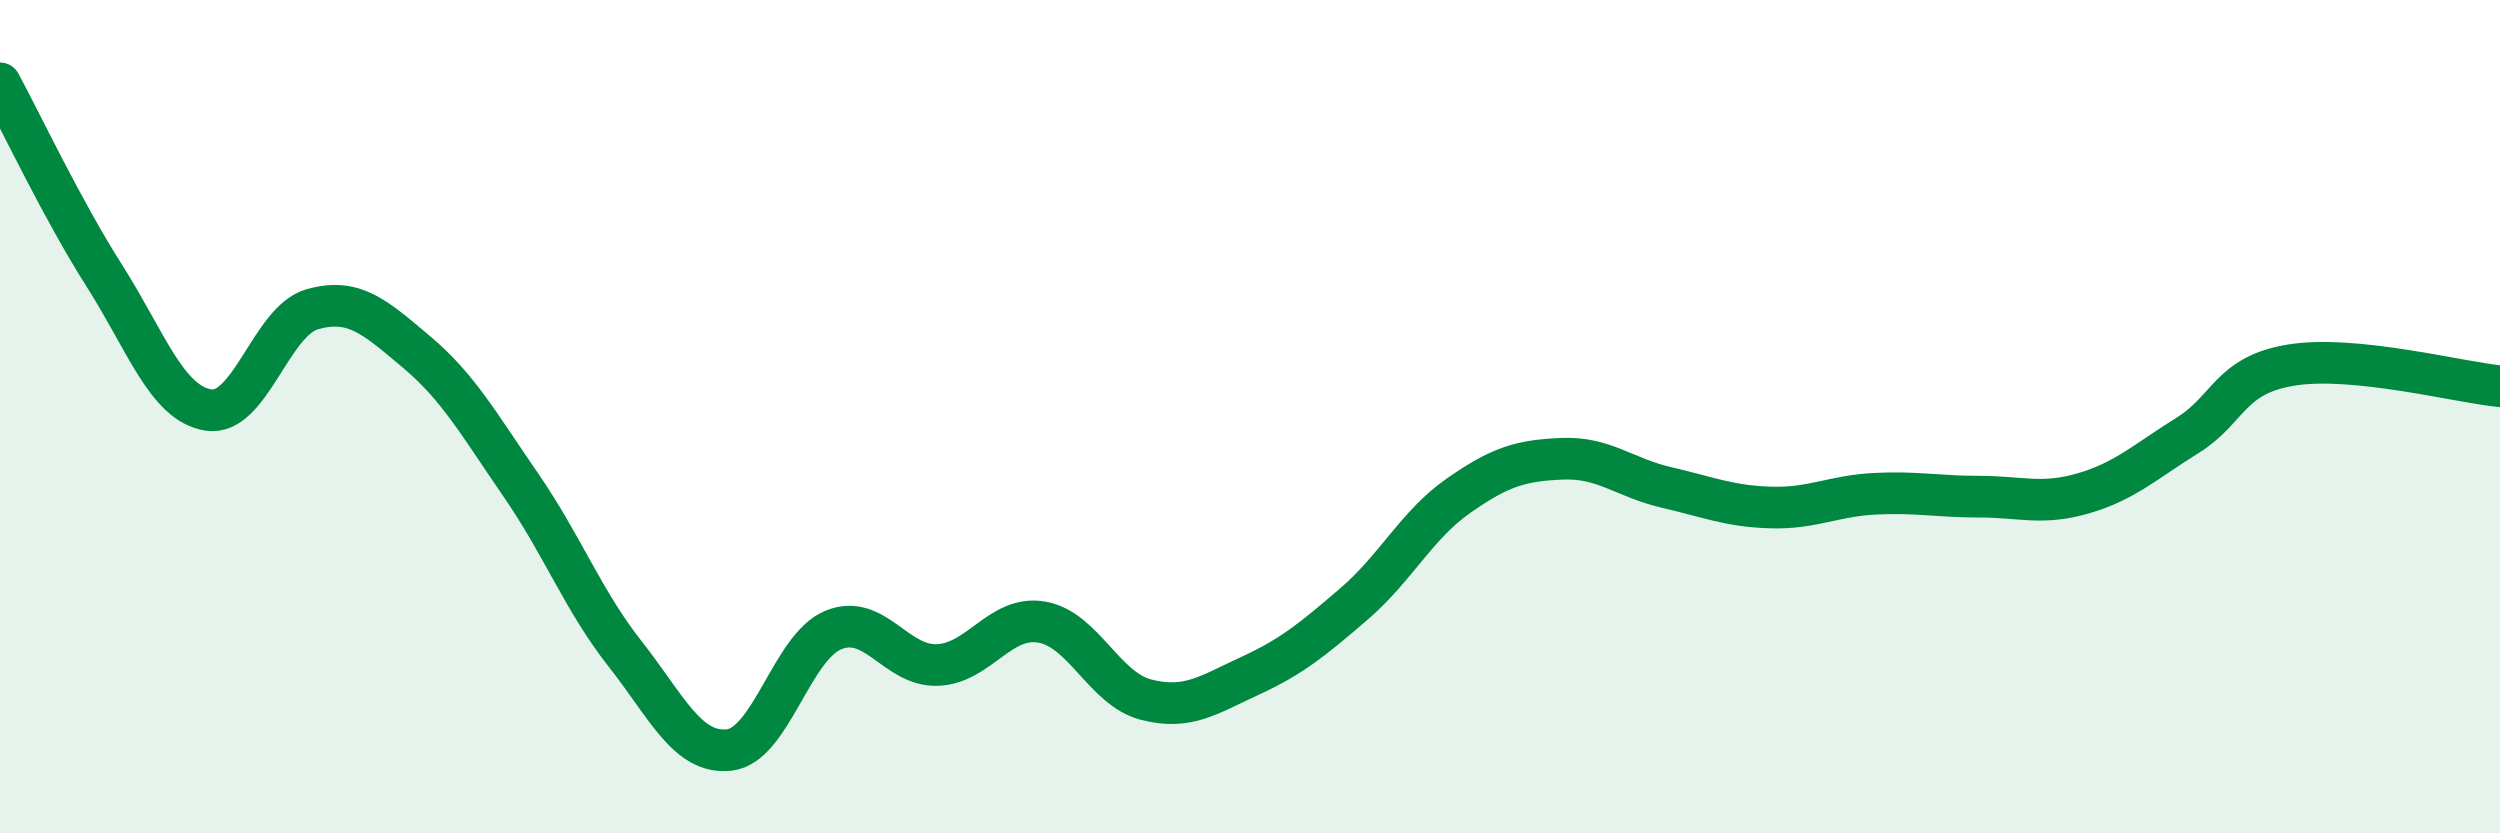 
    <svg width="60" height="20" viewBox="0 0 60 20" xmlns="http://www.w3.org/2000/svg">
      <path
        d="M 0,2 C 0.5,2.92 1.5,5.04 2.5,6.61 C 3.5,8.18 4,9.68 5,9.84 C 6,10 6.5,7.7 7.5,7.42 C 8.5,7.14 9,7.61 10,8.45 C 11,9.29 11.5,10.19 12.5,11.64 C 13.5,13.09 14,14.42 15,15.69 C 16,16.96 16.5,18.11 17.5,18 C 18.5,17.89 19,15.53 20,15.12 C 21,14.71 21.5,16 22.5,15.96 C 23.5,15.92 24,14.76 25,14.93 C 26,15.1 26.5,16.53 27.5,16.79 C 28.5,17.05 29,16.68 30,16.22 C 31,15.76 31.5,15.35 32.5,14.49 C 33.5,13.63 34,12.6 35,11.9 C 36,11.2 36.5,11.05 37.5,11.01 C 38.5,10.97 39,11.47 40,11.7 C 41,11.93 41.5,12.15 42.5,12.18 C 43.5,12.21 44,11.9 45,11.85 C 46,11.8 46.5,11.92 47.5,11.92 C 48.5,11.92 49,12.13 50,11.84 C 51,11.55 51.5,11.07 52.5,10.45 C 53.5,9.83 53.5,9 55,8.76 C 56.5,8.52 59,9.17 60,9.27L60 20L0 20Z"
        fill="#008740"
        opacity="0.1"
        stroke-linecap="round"
        stroke-linejoin="round"
      />
      <path
        d="M 0,2 C 0.5,2.92 1.5,5.04 2.5,6.61 C 3.5,8.18 4,9.68 5,9.84 C 6,10 6.5,7.7 7.5,7.42 C 8.5,7.14 9,7.61 10,8.45 C 11,9.29 11.5,10.19 12.5,11.64 C 13.5,13.09 14,14.42 15,15.69 C 16,16.96 16.5,18.11 17.5,18 C 18.5,17.89 19,15.53 20,15.12 C 21,14.71 21.5,16 22.5,15.96 C 23.5,15.92 24,14.76 25,14.93 C 26,15.1 26.5,16.53 27.5,16.79 C 28.5,17.05 29,16.68 30,16.22 C 31,15.76 31.5,15.35 32.5,14.49 C 33.5,13.63 34,12.6 35,11.9 C 36,11.2 36.5,11.05 37.5,11.01 C 38.5,10.97 39,11.47 40,11.7 C 41,11.93 41.5,12.15 42.5,12.18 C 43.5,12.21 44,11.9 45,11.85 C 46,11.8 46.5,11.92 47.5,11.92 C 48.5,11.92 49,12.13 50,11.84 C 51,11.55 51.5,11.07 52.5,10.45 C 53.5,9.83 53.5,9 55,8.76 C 56.5,8.52 59,9.17 60,9.27"
        stroke="#008740"
        stroke-width="1"
        fill="none"
        stroke-linecap="round"
        stroke-linejoin="round"
      />
    </svg>
  